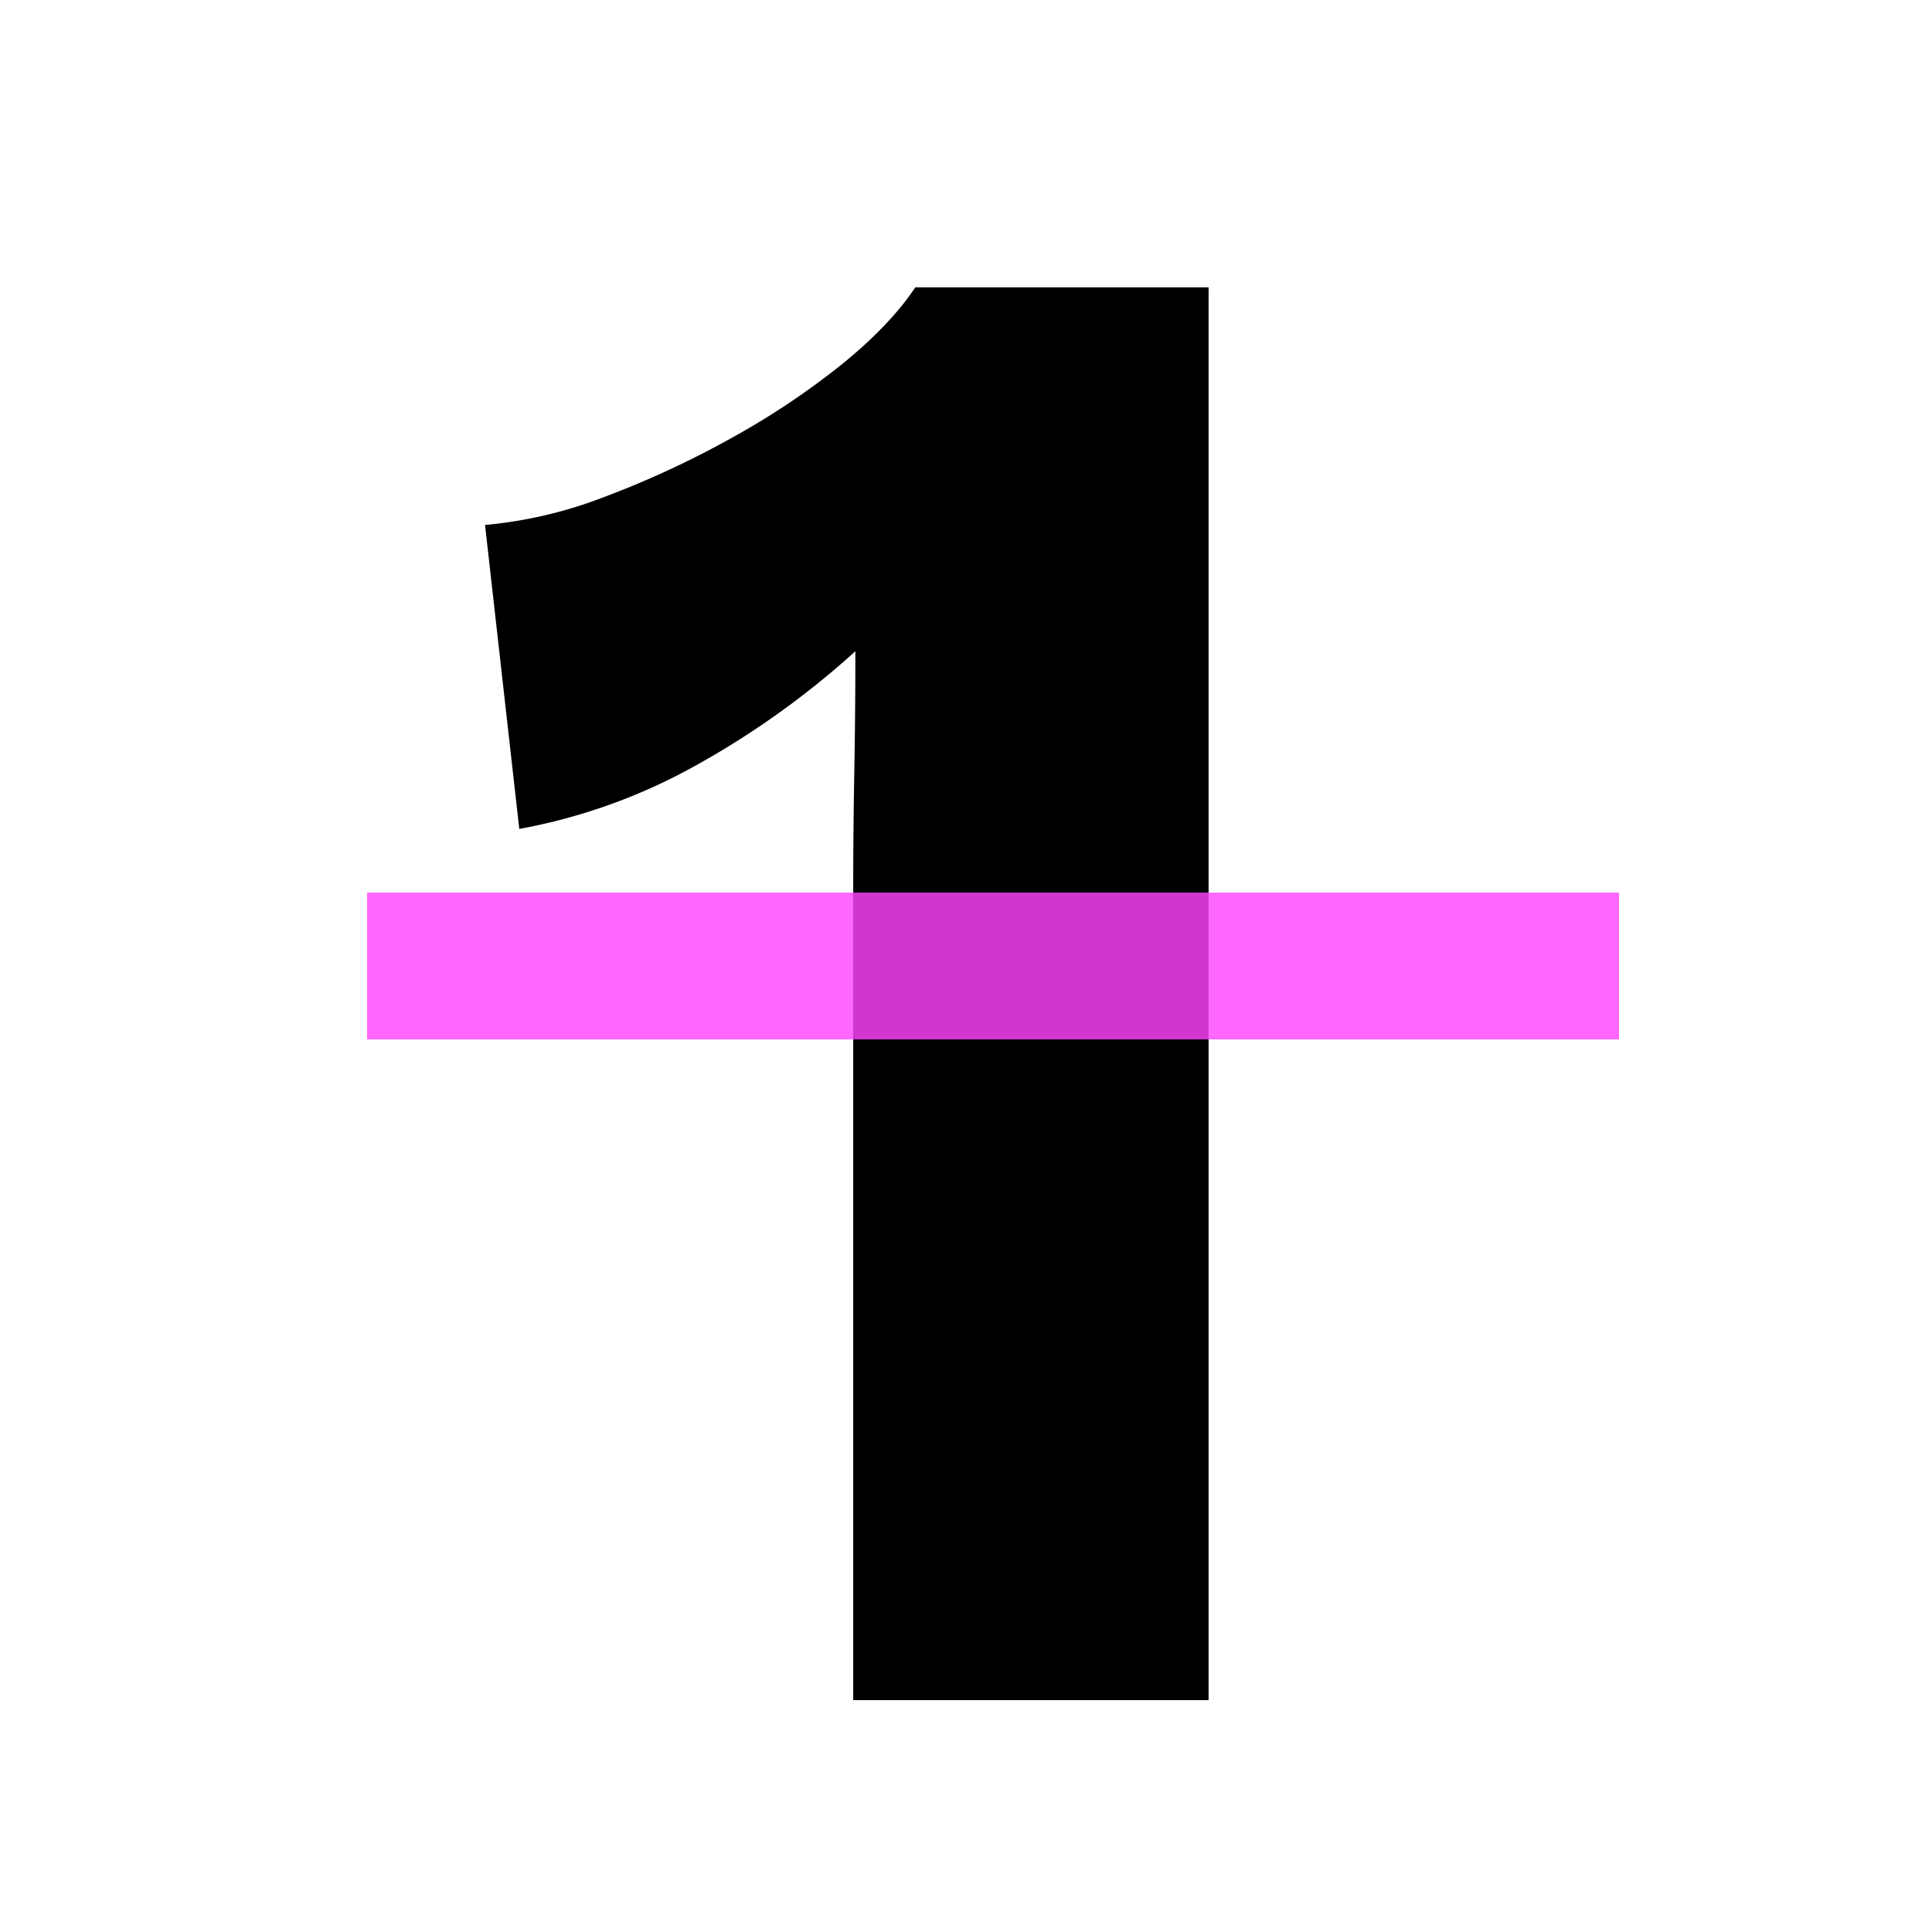 <svg xmlns="http://www.w3.org/2000/svg" width="500" height="500" viewBox="0 0 500 500"><g id="_1_mobile" data-name="1_mobile" transform="translate(15 -5698)"><rect id="Rectangle_615" data-name="Rectangle 615" width="500" height="500" transform="translate(-15 5698)" fill="none"></rect><path id="Path_991" data-name="Path 991" d="M105.814,0V-210.52q0-14.4.277-29.639t.277-31.3a220.78,220.78,0,0,1-40.442,29.085,148.566,148.566,0,0,1-46.536,16.9l-8.864-78.668a113.3,113.3,0,0,0,30.747-7.2,242.4,242.4,0,0,0,32.409-14.958,199.956,199.956,0,0,0,28.808-19.113q12.742-10.249,19.39-20.221h75.9V0Z" transform="translate(100 6138)"></path><rect id="Rectangle_616" data-name="Rectangle 616" width="324" height="38" transform="translate(80 5929)" fill="#ff44fe" opacity="0.81"></rect></g></svg>
